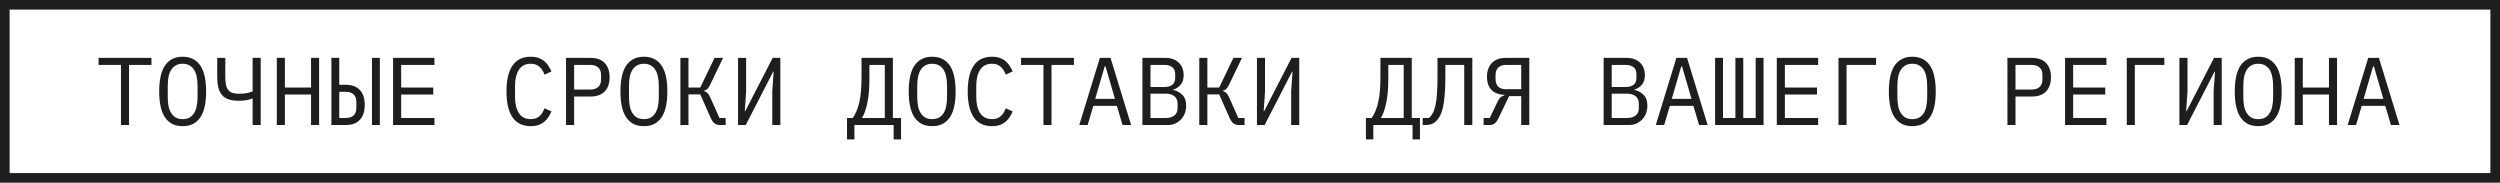 <?xml version="1.0" encoding="UTF-8"?> <svg xmlns="http://www.w3.org/2000/svg" width="260" height="19" viewBox="0 0 260 19" fill="none"><rect x="0.5" y="0.5" width="259" height="18" stroke="#1E1E1E"></rect><path d="M13.42 6.75V13H12.58V6.75H10.25V6.02H15.75V6.75H13.42ZM18.996 13.12C18.569 13.12 18.203 13.04 17.896 12.88C17.589 12.713 17.336 12.477 17.136 12.17C16.936 11.863 16.789 11.487 16.696 11.04C16.603 10.593 16.556 10.083 16.556 9.51C16.556 8.943 16.603 8.437 16.696 7.99C16.789 7.537 16.936 7.157 17.136 6.85C17.336 6.543 17.589 6.31 17.896 6.15C18.203 5.983 18.569 5.9 18.996 5.9C19.423 5.9 19.789 5.983 20.096 6.15C20.403 6.31 20.656 6.543 20.856 6.85C21.056 7.157 21.203 7.537 21.296 7.99C21.389 8.437 21.436 8.943 21.436 9.51C21.436 10.083 21.389 10.593 21.296 11.04C21.203 11.487 21.056 11.863 20.856 12.17C20.656 12.477 20.403 12.713 20.096 12.88C19.789 13.04 19.423 13.12 18.996 13.12ZM18.996 12.39C19.276 12.39 19.513 12.337 19.706 12.23C19.899 12.117 20.059 11.96 20.186 11.76C20.313 11.56 20.403 11.32 20.456 11.04C20.516 10.753 20.546 10.433 20.546 10.08V8.94C20.546 8.593 20.516 8.277 20.456 7.99C20.403 7.703 20.313 7.46 20.186 7.26C20.059 7.06 19.899 6.907 19.706 6.8C19.513 6.687 19.276 6.63 18.996 6.63C18.716 6.63 18.479 6.687 18.286 6.8C18.093 6.907 17.933 7.06 17.806 7.26C17.679 7.46 17.586 7.703 17.526 7.99C17.473 8.277 17.446 8.593 17.446 8.94V10.08C17.446 10.433 17.473 10.753 17.526 11.04C17.586 11.32 17.679 11.56 17.806 11.76C17.933 11.96 18.093 12.117 18.286 12.23C18.479 12.337 18.716 12.39 18.996 12.39ZM26.272 10.25H26.222C26.042 10.323 25.832 10.38 25.592 10.42C25.359 10.46 25.102 10.48 24.822 10.48C24.409 10.48 24.059 10.43 23.772 10.33C23.485 10.23 23.256 10.077 23.082 9.87C22.909 9.663 22.782 9.407 22.702 9.1C22.629 8.787 22.592 8.42 22.592 8V6.02H23.432V8C23.432 8.32 23.456 8.593 23.502 8.82C23.549 9.04 23.625 9.22 23.732 9.36C23.846 9.493 23.992 9.593 24.172 9.66C24.359 9.72 24.585 9.75 24.852 9.75C25.152 9.75 25.409 9.73 25.622 9.69C25.842 9.65 26.059 9.59 26.272 9.51V6.02H27.112V13H26.272V10.25ZM32.348 9.83H29.628V13H28.788V6.02H29.628V9.1H32.348V6.02H33.188V13H32.348V9.83ZM34.464 6.02H35.284V8.82H35.984C36.611 8.82 37.091 9 37.424 9.36C37.764 9.72 37.934 10.237 37.934 10.91C37.934 11.583 37.764 12.1 37.424 12.46C37.091 12.82 36.611 13 35.984 13H34.464V6.02ZM35.984 12.27C36.318 12.27 36.581 12.183 36.774 12.01C36.968 11.83 37.064 11.55 37.064 11.17V10.65C37.064 10.27 36.968 9.993 36.774 9.82C36.581 9.64 36.318 9.55 35.984 9.55H35.284V12.27H35.984ZM38.684 6.02H39.504V13H38.684V6.02ZM40.88 13V6.02H45.181V6.75H41.721V9.1H45.06V9.83H41.721V12.27H45.181V13H40.88ZM55.203 13.12C54.349 13.12 53.713 12.81 53.293 12.19C52.879 11.57 52.673 10.677 52.673 9.51C52.673 8.343 52.879 7.45 53.293 6.83C53.713 6.21 54.349 5.9 55.203 5.9C55.523 5.9 55.799 5.943 56.033 6.03C56.266 6.117 56.466 6.233 56.633 6.38C56.799 6.527 56.939 6.693 57.053 6.88C57.166 7.06 57.266 7.243 57.353 7.43L56.633 7.76C56.573 7.607 56.503 7.463 56.423 7.33C56.343 7.19 56.246 7.07 56.133 6.97C56.026 6.863 55.896 6.78 55.743 6.72C55.596 6.66 55.416 6.63 55.203 6.63C54.649 6.63 54.236 6.84 53.963 7.26C53.696 7.68 53.563 8.24 53.563 8.94V10.08C53.563 10.78 53.696 11.34 53.963 11.76C54.236 12.18 54.649 12.39 55.203 12.39C55.416 12.39 55.596 12.36 55.743 12.3C55.896 12.24 56.026 12.16 56.133 12.06C56.246 11.953 56.343 11.833 56.423 11.7C56.503 11.56 56.573 11.413 56.633 11.26L57.353 11.59C57.266 11.783 57.166 11.97 57.053 12.15C56.939 12.33 56.799 12.493 56.633 12.64C56.466 12.787 56.266 12.903 56.033 12.99C55.799 13.077 55.523 13.12 55.203 13.12ZM58.869 13V6.02H61.409C62.055 6.02 62.549 6.197 62.889 6.55C63.229 6.903 63.399 7.397 63.399 8.03C63.399 8.663 63.229 9.157 62.889 9.51C62.549 9.863 62.055 10.04 61.409 10.04H59.709V13H58.869ZM59.709 9.31H61.389C61.742 9.31 62.015 9.223 62.209 9.05C62.409 8.87 62.509 8.617 62.509 8.29V7.77C62.509 7.443 62.409 7.193 62.209 7.02C62.015 6.84 61.742 6.75 61.389 6.75H59.709V9.31ZM66.965 13.12C66.538 13.12 66.171 13.04 65.865 12.88C65.558 12.713 65.305 12.477 65.105 12.17C64.905 11.863 64.758 11.487 64.665 11.04C64.572 10.593 64.525 10.083 64.525 9.51C64.525 8.943 64.572 8.437 64.665 7.99C64.758 7.537 64.905 7.157 65.105 6.85C65.305 6.543 65.558 6.31 65.865 6.15C66.171 5.983 66.538 5.9 66.965 5.9C67.391 5.9 67.758 5.983 68.065 6.15C68.371 6.31 68.625 6.543 68.825 6.85C69.025 7.157 69.171 7.537 69.265 7.99C69.358 8.437 69.405 8.943 69.405 9.51C69.405 10.083 69.358 10.593 69.265 11.04C69.171 11.487 69.025 11.863 68.825 12.17C68.625 12.477 68.371 12.713 68.065 12.88C67.758 13.04 67.391 13.12 66.965 13.12ZM66.965 12.39C67.245 12.39 67.481 12.337 67.675 12.23C67.868 12.117 68.028 11.96 68.155 11.76C68.281 11.56 68.371 11.32 68.425 11.04C68.485 10.753 68.515 10.433 68.515 10.08V8.94C68.515 8.593 68.485 8.277 68.425 7.99C68.371 7.703 68.281 7.46 68.155 7.26C68.028 7.06 67.868 6.907 67.675 6.8C67.481 6.687 67.245 6.63 66.965 6.63C66.685 6.63 66.448 6.687 66.255 6.8C66.061 6.907 65.901 7.06 65.775 7.26C65.648 7.46 65.555 7.703 65.495 7.99C65.442 8.277 65.415 8.593 65.415 8.94V10.08C65.415 10.433 65.442 10.753 65.495 11.04C65.555 11.32 65.648 11.56 65.775 11.76C65.901 11.96 66.061 12.117 66.255 12.23C66.448 12.337 66.685 12.39 66.965 12.39ZM70.761 6.02H71.601V9.1H72.831L74.311 6.02H75.201L73.871 8.78C73.758 9.013 73.651 9.177 73.551 9.27C73.451 9.357 73.341 9.41 73.221 9.43V9.48C73.368 9.513 73.491 9.583 73.591 9.69C73.691 9.79 73.801 9.977 73.921 10.25L74.821 12.27H75.471V13H74.841C74.641 13 74.464 12.943 74.311 12.83C74.158 12.71 74.024 12.52 73.911 12.26L72.831 9.82H71.601V13H70.761V6.02ZM76.757 6.02H77.597V9.54L77.457 11.56H77.507L80.357 6.02H81.157V13H80.317V9.48L80.457 7.46H80.407L77.557 13H76.757V6.02ZM88.089 12.27H88.689C88.989 11.843 89.216 11.297 89.369 10.63C89.523 9.957 89.599 9.103 89.599 8.07V6.02H92.859V12.27H93.709V14.5H92.939V13H88.859V14.5H88.089V12.27ZM92.019 6.75H90.419V8.13C90.419 9.19 90.346 10.053 90.199 10.72C90.059 11.387 89.876 11.903 89.649 12.27H92.019V6.75ZM96.945 13.12C96.519 13.12 96.152 13.04 95.845 12.88C95.539 12.713 95.285 12.477 95.085 12.17C94.885 11.863 94.739 11.487 94.645 11.04C94.552 10.593 94.505 10.083 94.505 9.51C94.505 8.943 94.552 8.437 94.645 7.99C94.739 7.537 94.885 7.157 95.085 6.85C95.285 6.543 95.539 6.31 95.845 6.15C96.152 5.983 96.519 5.9 96.945 5.9C97.372 5.9 97.739 5.983 98.045 6.15C98.352 6.31 98.605 6.543 98.805 6.85C99.005 7.157 99.152 7.537 99.245 7.99C99.339 8.437 99.385 8.943 99.385 9.51C99.385 10.083 99.339 10.593 99.245 11.04C99.152 11.487 99.005 11.863 98.805 12.17C98.605 12.477 98.352 12.713 98.045 12.88C97.739 13.04 97.372 13.12 96.945 13.12ZM96.945 12.39C97.225 12.39 97.462 12.337 97.655 12.23C97.849 12.117 98.009 11.96 98.135 11.76C98.262 11.56 98.352 11.32 98.405 11.04C98.465 10.753 98.495 10.433 98.495 10.08V8.94C98.495 8.593 98.465 8.277 98.405 7.99C98.352 7.703 98.262 7.46 98.135 7.26C98.009 7.06 97.849 6.907 97.655 6.8C97.462 6.687 97.225 6.63 96.945 6.63C96.665 6.63 96.429 6.687 96.235 6.8C96.042 6.907 95.882 7.06 95.755 7.26C95.629 7.46 95.535 7.703 95.475 7.99C95.422 8.277 95.395 8.593 95.395 8.94V10.08C95.395 10.433 95.422 10.753 95.475 11.04C95.535 11.32 95.629 11.56 95.755 11.76C95.882 11.96 96.042 12.117 96.235 12.23C96.429 12.337 96.665 12.39 96.945 12.39ZM103.171 13.12C102.318 13.12 101.681 12.81 101.261 12.19C100.848 11.57 100.641 10.677 100.641 9.51C100.641 8.343 100.848 7.45 101.261 6.83C101.681 6.21 102.318 5.9 103.171 5.9C103.491 5.9 103.768 5.943 104.001 6.03C104.235 6.117 104.435 6.233 104.601 6.38C104.768 6.527 104.908 6.693 105.021 6.88C105.135 7.06 105.235 7.243 105.321 7.43L104.601 7.76C104.541 7.607 104.471 7.463 104.391 7.33C104.311 7.19 104.215 7.07 104.101 6.97C103.995 6.863 103.865 6.78 103.711 6.72C103.565 6.66 103.385 6.63 103.171 6.63C102.618 6.63 102.205 6.84 101.931 7.26C101.665 7.68 101.531 8.24 101.531 8.94V10.08C101.531 10.78 101.665 11.34 101.931 11.76C102.205 12.18 102.618 12.39 103.171 12.39C103.385 12.39 103.565 12.36 103.711 12.3C103.865 12.24 103.995 12.16 104.101 12.06C104.215 11.953 104.311 11.833 104.391 11.7C104.471 11.56 104.541 11.413 104.601 11.26L105.321 11.59C105.235 11.783 105.135 11.97 105.021 12.15C104.908 12.33 104.768 12.493 104.601 12.64C104.435 12.787 104.235 12.903 104.001 12.99C103.768 13.077 103.491 13.12 103.171 13.12ZM109.358 6.75V13H108.518V6.75H106.188V6.02H111.688V6.75H109.358ZM116.744 13L116.154 11.01H113.704L113.114 13H112.244L114.384 6.02H115.494L117.634 13H116.744ZM114.974 6.91H114.884L113.904 10.28H115.954L114.974 6.91ZM118.81 6.02H121.18C121.78 6.02 122.25 6.183 122.59 6.51C122.93 6.837 123.1 7.273 123.1 7.82C123.1 8.24 122.996 8.57 122.79 8.81C122.59 9.05 122.33 9.22 122.01 9.32V9.35C122.403 9.443 122.726 9.62 122.98 9.88C123.233 10.133 123.36 10.503 123.36 10.99C123.36 11.27 123.313 11.533 123.22 11.78C123.126 12.027 122.993 12.24 122.82 12.42C122.653 12.6 122.453 12.743 122.22 12.85C121.993 12.95 121.746 13 121.48 13H118.81V6.02ZM121.23 12.27C121.616 12.27 121.92 12.183 122.14 12.01C122.36 11.837 122.47 11.57 122.47 11.21V10.8C122.47 10.447 122.36 10.183 122.14 10.01C121.92 9.83 121.616 9.74 121.23 9.74H119.65V12.27H121.23ZM121.09 9.05C121.443 9.05 121.72 8.973 121.92 8.82C122.12 8.66 122.22 8.42 122.22 8.1V7.71C122.22 7.39 122.12 7.15 121.92 6.99C121.72 6.83 121.443 6.75 121.09 6.75H119.65V9.05H121.09ZM124.726 6.02H125.566V9.1H126.796L128.276 6.02H129.166L127.836 8.78C127.722 9.013 127.616 9.177 127.516 9.27C127.416 9.357 127.306 9.41 127.186 9.43V9.48C127.332 9.513 127.456 9.583 127.556 9.69C127.656 9.79 127.766 9.977 127.886 10.25L128.786 12.27H129.436V13H128.806C128.606 13 128.429 12.943 128.276 12.83C128.122 12.71 127.989 12.52 127.876 12.26L126.796 9.82H125.566V13H124.726V6.02ZM130.722 6.02H131.562V9.54L131.422 11.56H131.472L134.322 6.02H135.122V13H134.282V9.48L134.422 7.46H134.372L131.522 13H130.722V6.02ZM142.054 12.27H142.654C142.954 11.843 143.181 11.297 143.334 10.63C143.487 9.957 143.564 9.103 143.564 8.07V6.02H146.824V12.27H147.674V14.5H146.904V13H142.824V14.5H142.054V12.27ZM145.984 6.75H144.384V8.13C144.384 9.19 144.311 10.053 144.164 10.72C144.024 11.387 143.841 11.903 143.614 12.27H145.984V6.75ZM152.28 6.75H150.32V8.01C150.32 8.73 150.297 9.347 150.25 9.86C150.21 10.373 150.15 10.807 150.07 11.16C149.99 11.513 149.89 11.803 149.77 12.03C149.65 12.257 149.513 12.447 149.36 12.6C149.22 12.74 149.063 12.843 148.89 12.91C148.717 12.97 148.51 13 148.27 13H147.96V12.27H148.63C148.783 12.123 148.913 11.947 149.02 11.74C149.133 11.527 149.223 11.257 149.29 10.93C149.363 10.597 149.417 10.19 149.45 9.71C149.483 9.23 149.5 8.643 149.5 7.95V6.02H153.12V13H152.28V6.75ZM154.296 12.27H154.936L155.756 10.56C155.856 10.347 155.96 10.197 156.066 10.11C156.173 10.017 156.306 9.953 156.466 9.92V9.87C155.853 9.837 155.396 9.657 155.096 9.33C154.796 8.997 154.646 8.553 154.646 8C154.646 7.393 154.813 6.913 155.146 6.56C155.486 6.2 155.97 6.02 156.596 6.02H159.046V13H158.206V10H156.946L155.846 12.29C155.713 12.563 155.573 12.75 155.426 12.85C155.286 12.95 155.12 13 154.926 13H154.296V12.27ZM158.206 6.75H156.616C156.283 6.75 156.02 6.84 155.826 7.02C155.633 7.193 155.536 7.47 155.536 7.85V8.18C155.536 8.56 155.633 8.84 155.826 9.02C156.02 9.193 156.283 9.28 156.616 9.28H158.206V6.75ZM166.778 6.02H169.148C169.748 6.02 170.218 6.183 170.558 6.51C170.898 6.837 171.068 7.273 171.068 7.82C171.068 8.24 170.965 8.57 170.758 8.81C170.558 9.05 170.298 9.22 169.978 9.32V9.35C170.372 9.443 170.695 9.62 170.948 9.88C171.202 10.133 171.328 10.503 171.328 10.99C171.328 11.27 171.282 11.533 171.188 11.78C171.095 12.027 170.962 12.24 170.788 12.42C170.622 12.6 170.422 12.743 170.188 12.85C169.962 12.95 169.715 13 169.448 13H166.778V6.02ZM169.198 12.27C169.585 12.27 169.888 12.183 170.108 12.01C170.328 11.837 170.438 11.57 170.438 11.21V10.8C170.438 10.447 170.328 10.183 170.108 10.01C169.888 9.83 169.585 9.74 169.198 9.74H167.618V12.27H169.198ZM169.058 9.05C169.412 9.05 169.688 8.973 169.888 8.82C170.088 8.66 170.188 8.42 170.188 8.1V7.71C170.188 7.39 170.088 7.15 169.888 6.99C169.688 6.83 169.412 6.75 169.058 6.75H167.618V9.05H169.058ZM176.705 13L176.115 11.01H173.665L173.075 13H172.205L174.345 6.02H175.455L177.595 13H176.705ZM174.935 6.91H174.845L173.865 10.28H175.915L174.935 6.91ZM178.371 6.02H179.191V12.27H180.481V6.02H181.301V12.27H182.591V6.02H183.411V13H178.371V6.02ZM184.787 13V6.02H189.087V6.75H185.627V9.1H188.967V9.83H185.627V12.27H189.087V13H184.787ZM191.203 6.02H195.113V6.75H192.043V13H191.203V6.02ZM198.879 13.12C198.452 13.12 198.086 13.04 197.779 12.88C197.472 12.713 197.219 12.477 197.019 12.17C196.819 11.863 196.672 11.487 196.579 11.04C196.486 10.593 196.439 10.083 196.439 9.51C196.439 8.943 196.486 8.437 196.579 7.99C196.672 7.537 196.819 7.157 197.019 6.85C197.219 6.543 197.472 6.31 197.779 6.15C198.086 5.983 198.452 5.9 198.879 5.9C199.306 5.9 199.672 5.983 199.979 6.15C200.286 6.31 200.539 6.543 200.739 6.85C200.939 7.157 201.086 7.537 201.179 7.99C201.272 8.437 201.319 8.943 201.319 9.51C201.319 10.083 201.272 10.593 201.179 11.04C201.086 11.487 200.939 11.863 200.739 12.17C200.539 12.477 200.286 12.713 199.979 12.88C199.672 13.04 199.306 13.12 198.879 13.12ZM198.879 12.39C199.159 12.39 199.396 12.337 199.589 12.23C199.782 12.117 199.942 11.96 200.069 11.76C200.196 11.56 200.286 11.32 200.339 11.04C200.399 10.753 200.429 10.433 200.429 10.08V8.94C200.429 8.593 200.399 8.277 200.339 7.99C200.286 7.703 200.196 7.46 200.069 7.26C199.942 7.06 199.782 6.907 199.589 6.8C199.396 6.687 199.159 6.63 198.879 6.63C198.599 6.63 198.362 6.687 198.169 6.8C197.976 6.907 197.816 7.06 197.689 7.26C197.562 7.46 197.469 7.703 197.409 7.99C197.356 8.277 197.329 8.593 197.329 8.94V10.08C197.329 10.433 197.356 10.753 197.409 11.04C197.469 11.32 197.562 11.56 197.689 11.76C197.816 11.96 197.976 12.117 198.169 12.23C198.362 12.337 198.599 12.39 198.879 12.39ZM208.771 13V6.02H211.311C211.958 6.02 212.451 6.197 212.791 6.55C213.131 6.903 213.301 7.397 213.301 8.03C213.301 8.663 213.131 9.157 212.791 9.51C212.451 9.863 211.958 10.04 211.311 10.04H209.611V13H208.771ZM209.611 9.31H211.291C211.644 9.31 211.918 9.223 212.111 9.05C212.311 8.87 212.411 8.617 212.411 8.29V7.77C212.411 7.443 212.311 7.193 212.111 7.02C211.918 6.84 211.644 6.75 211.291 6.75H209.611V9.31ZM214.767 13V6.02H219.067V6.75H215.607V9.1H218.947V9.83H215.607V12.27H219.067V13H214.767ZM221.183 6.02H225.093V6.75H222.023V13H221.183V6.02ZM226.659 6.02H227.499V9.54L227.359 11.56H227.409L230.259 6.02H231.059V13H230.219V9.48L230.359 7.46H230.309L227.459 13H226.659V6.02ZM234.855 13.12C234.429 13.12 234.062 13.04 233.755 12.88C233.449 12.713 233.195 12.477 232.995 12.17C232.795 11.863 232.649 11.487 232.555 11.04C232.462 10.593 232.415 10.083 232.415 9.51C232.415 8.943 232.462 8.437 232.555 7.99C232.649 7.537 232.795 7.157 232.995 6.85C233.195 6.543 233.449 6.31 233.755 6.15C234.062 5.983 234.429 5.9 234.855 5.9C235.282 5.9 235.649 5.983 235.955 6.15C236.262 6.31 236.515 6.543 236.715 6.85C236.915 7.157 237.062 7.537 237.155 7.99C237.249 8.437 237.295 8.943 237.295 9.51C237.295 10.083 237.249 10.593 237.155 11.04C237.062 11.487 236.915 11.863 236.715 12.17C236.515 12.477 236.262 12.713 235.955 12.88C235.649 13.04 235.282 13.12 234.855 13.12ZM234.855 12.39C235.135 12.39 235.372 12.337 235.565 12.23C235.759 12.117 235.919 11.96 236.045 11.76C236.172 11.56 236.262 11.32 236.315 11.04C236.375 10.753 236.405 10.433 236.405 10.08V8.94C236.405 8.593 236.375 8.277 236.315 7.99C236.262 7.703 236.172 7.46 236.045 7.26C235.919 7.06 235.759 6.907 235.565 6.8C235.372 6.687 235.135 6.63 234.855 6.63C234.575 6.63 234.339 6.687 234.145 6.8C233.952 6.907 233.792 7.06 233.665 7.26C233.539 7.46 233.445 7.703 233.385 7.99C233.332 8.277 233.305 8.593 233.305 8.94V10.08C233.305 10.433 233.332 10.753 233.385 11.04C233.445 11.32 233.539 11.56 233.665 11.76C233.792 11.96 233.952 12.117 234.145 12.23C234.339 12.337 234.575 12.39 234.855 12.39ZM242.212 9.83H239.492V13H238.652V6.02H239.492V9.1H242.212V6.02H243.052V13H242.212V9.83ZM248.658 13L248.068 11.01H245.618L245.028 13H244.158L246.298 6.02H247.408L249.548 13H248.658ZM246.888 6.91H246.798L245.818 10.28H247.868L246.888 6.91Z" fill="#1E1E1E"></path></svg> 
